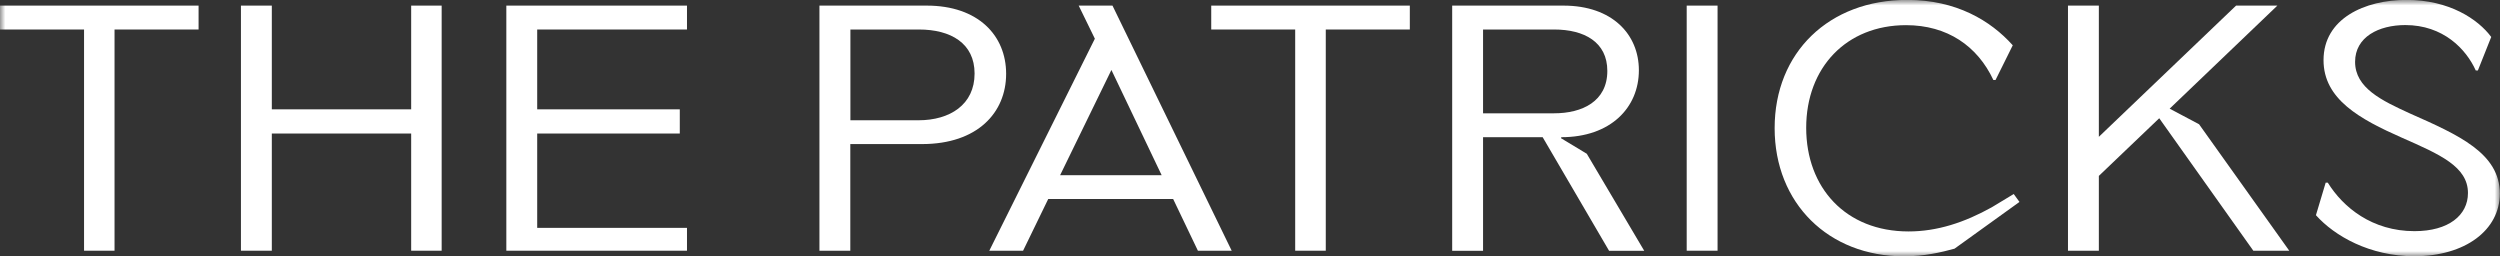 <?xml version="1.0" encoding="UTF-8"?> <svg xmlns="http://www.w3.org/2000/svg" width="234" height="24" viewBox="0 0 234 24" fill="none"><rect x="0" y="0" width="234" height="24" fill="#333333" stroke="none"/><g clip-path="url(#clip0_601_49)"><mask id="mask0_601_49" style="mask-type:luminance" maskUnits="userSpaceOnUse" x="0" y="0" width="234" height="24"><path d="M234 0H0V24H234V0Z" fill="white"></path></mask><g mask="url(#mask0_601_49)"><path d="M18.587 2.762H10.72V23.466H7.867V2.762H0V0.525H18.587V2.762Z" fill="white"></path><path d="M25.442 0.525V10.234H38.486V0.525H41.339V23.466H38.486V12.498H25.442V23.466H22.552V0.525H25.442Z" fill="white"></path><path d="M64.302 0.525V2.762H50.282V10.234H63.628V12.498H50.282V21.328H64.302V23.466H47.393V0.525H64.302Z" fill="white"></path><path d="M85.979 11.257C88.905 11.257 91.221 9.799 91.221 6.883C91.221 4.057 89.005 2.762 86.015 2.762H79.598V11.257H85.979ZM76.699 0.525H86.745C91.549 0.525 94.174 3.315 94.174 6.91C94.174 10.542 91.485 13.485 86.307 13.485H79.589V23.466H76.699V0.525Z" fill="white"></path><path d="M108.732 16.401L104.028 6.548L99.225 16.401H108.732ZM115.286 23.466H112.123L109.808 18.629H98.113L95.761 23.466H92.598L102.479 3.623L100.966 0.525H104.129L115.286 23.466Z" fill="white"></path><path d="M131.959 2.762H124.092V23.466H121.23V2.762H113.372V0.525H131.959V2.762Z" fill="white"></path><path d="M145.468 10.605C148.094 10.605 150.446 9.491 150.446 6.638C150.446 3.94 148.294 2.762 145.468 2.762H138.814V10.605H145.468ZM135.924 0.525H146.344C150.91 0.525 153.399 3.224 153.399 6.575C153.399 10.08 150.746 12.842 146.143 12.842L146.107 12.933L148.522 14.391L153.9 23.475H150.61L144.393 12.842H138.814V23.475H135.924V0.525Z" fill="white"></path><path d="M160.764 0.525H157.875V23.466H160.764V0.525Z" fill="white"></path><path d="M178.403 2.355C172.824 2.355 169.06 6.322 169.06 11.964C169.06 17.579 172.761 21.663 178.64 21.663C181.329 21.663 183.882 20.821 186.434 19.399L188.485 18.159L189.023 18.901L182.943 23.276C181.694 23.62 180.117 23.991 178.203 23.991C171.147 23.991 166.106 19.028 166.106 11.991C166.106 4.918 171.184 -0.009 178.513 -0.009C183.089 -0.009 186.307 1.911 188.394 4.239L186.781 7.49H186.58C185.094 4.311 182.268 2.355 178.403 2.355Z" fill="white"></path><path d="M196.452 0.525V12.806L209.296 0.525H213.162L203.08 10.171L205.832 11.629L214.274 23.466H210.91L202.104 11.067L196.452 16.465V23.466H193.563V0.525H196.452Z" fill="white"></path><path d="M225.996 21.636C229.187 21.636 231.001 20.151 231.001 18.068C231.001 15.586 228.348 14.445 224.811 12.887C220.882 11.149 217.482 9.292 217.482 5.633C217.482 1.73 221.347 -0.009 225.249 -0.009C229.251 -0.009 231.94 1.793 233.179 3.46L231.931 6.593H231.73C230.819 4.574 228.667 2.346 225.139 2.346C222.651 2.346 220.436 3.46 220.436 5.787C220.436 8.232 222.924 9.41 225.577 10.623C230.144 12.643 233.982 14.346 233.982 18.122C233.982 21.527 230.755 23.982 225.978 23.982C221.812 23.982 218.512 22.089 216.771 20.142L217.683 17.099H217.883C219.315 19.408 222.031 21.636 225.996 21.636Z" fill="white"></path></g></g><defs><clipPath id="clip0_601_49"><rect width="234" height="24" fill="white"></rect></clipPath></defs></svg> 